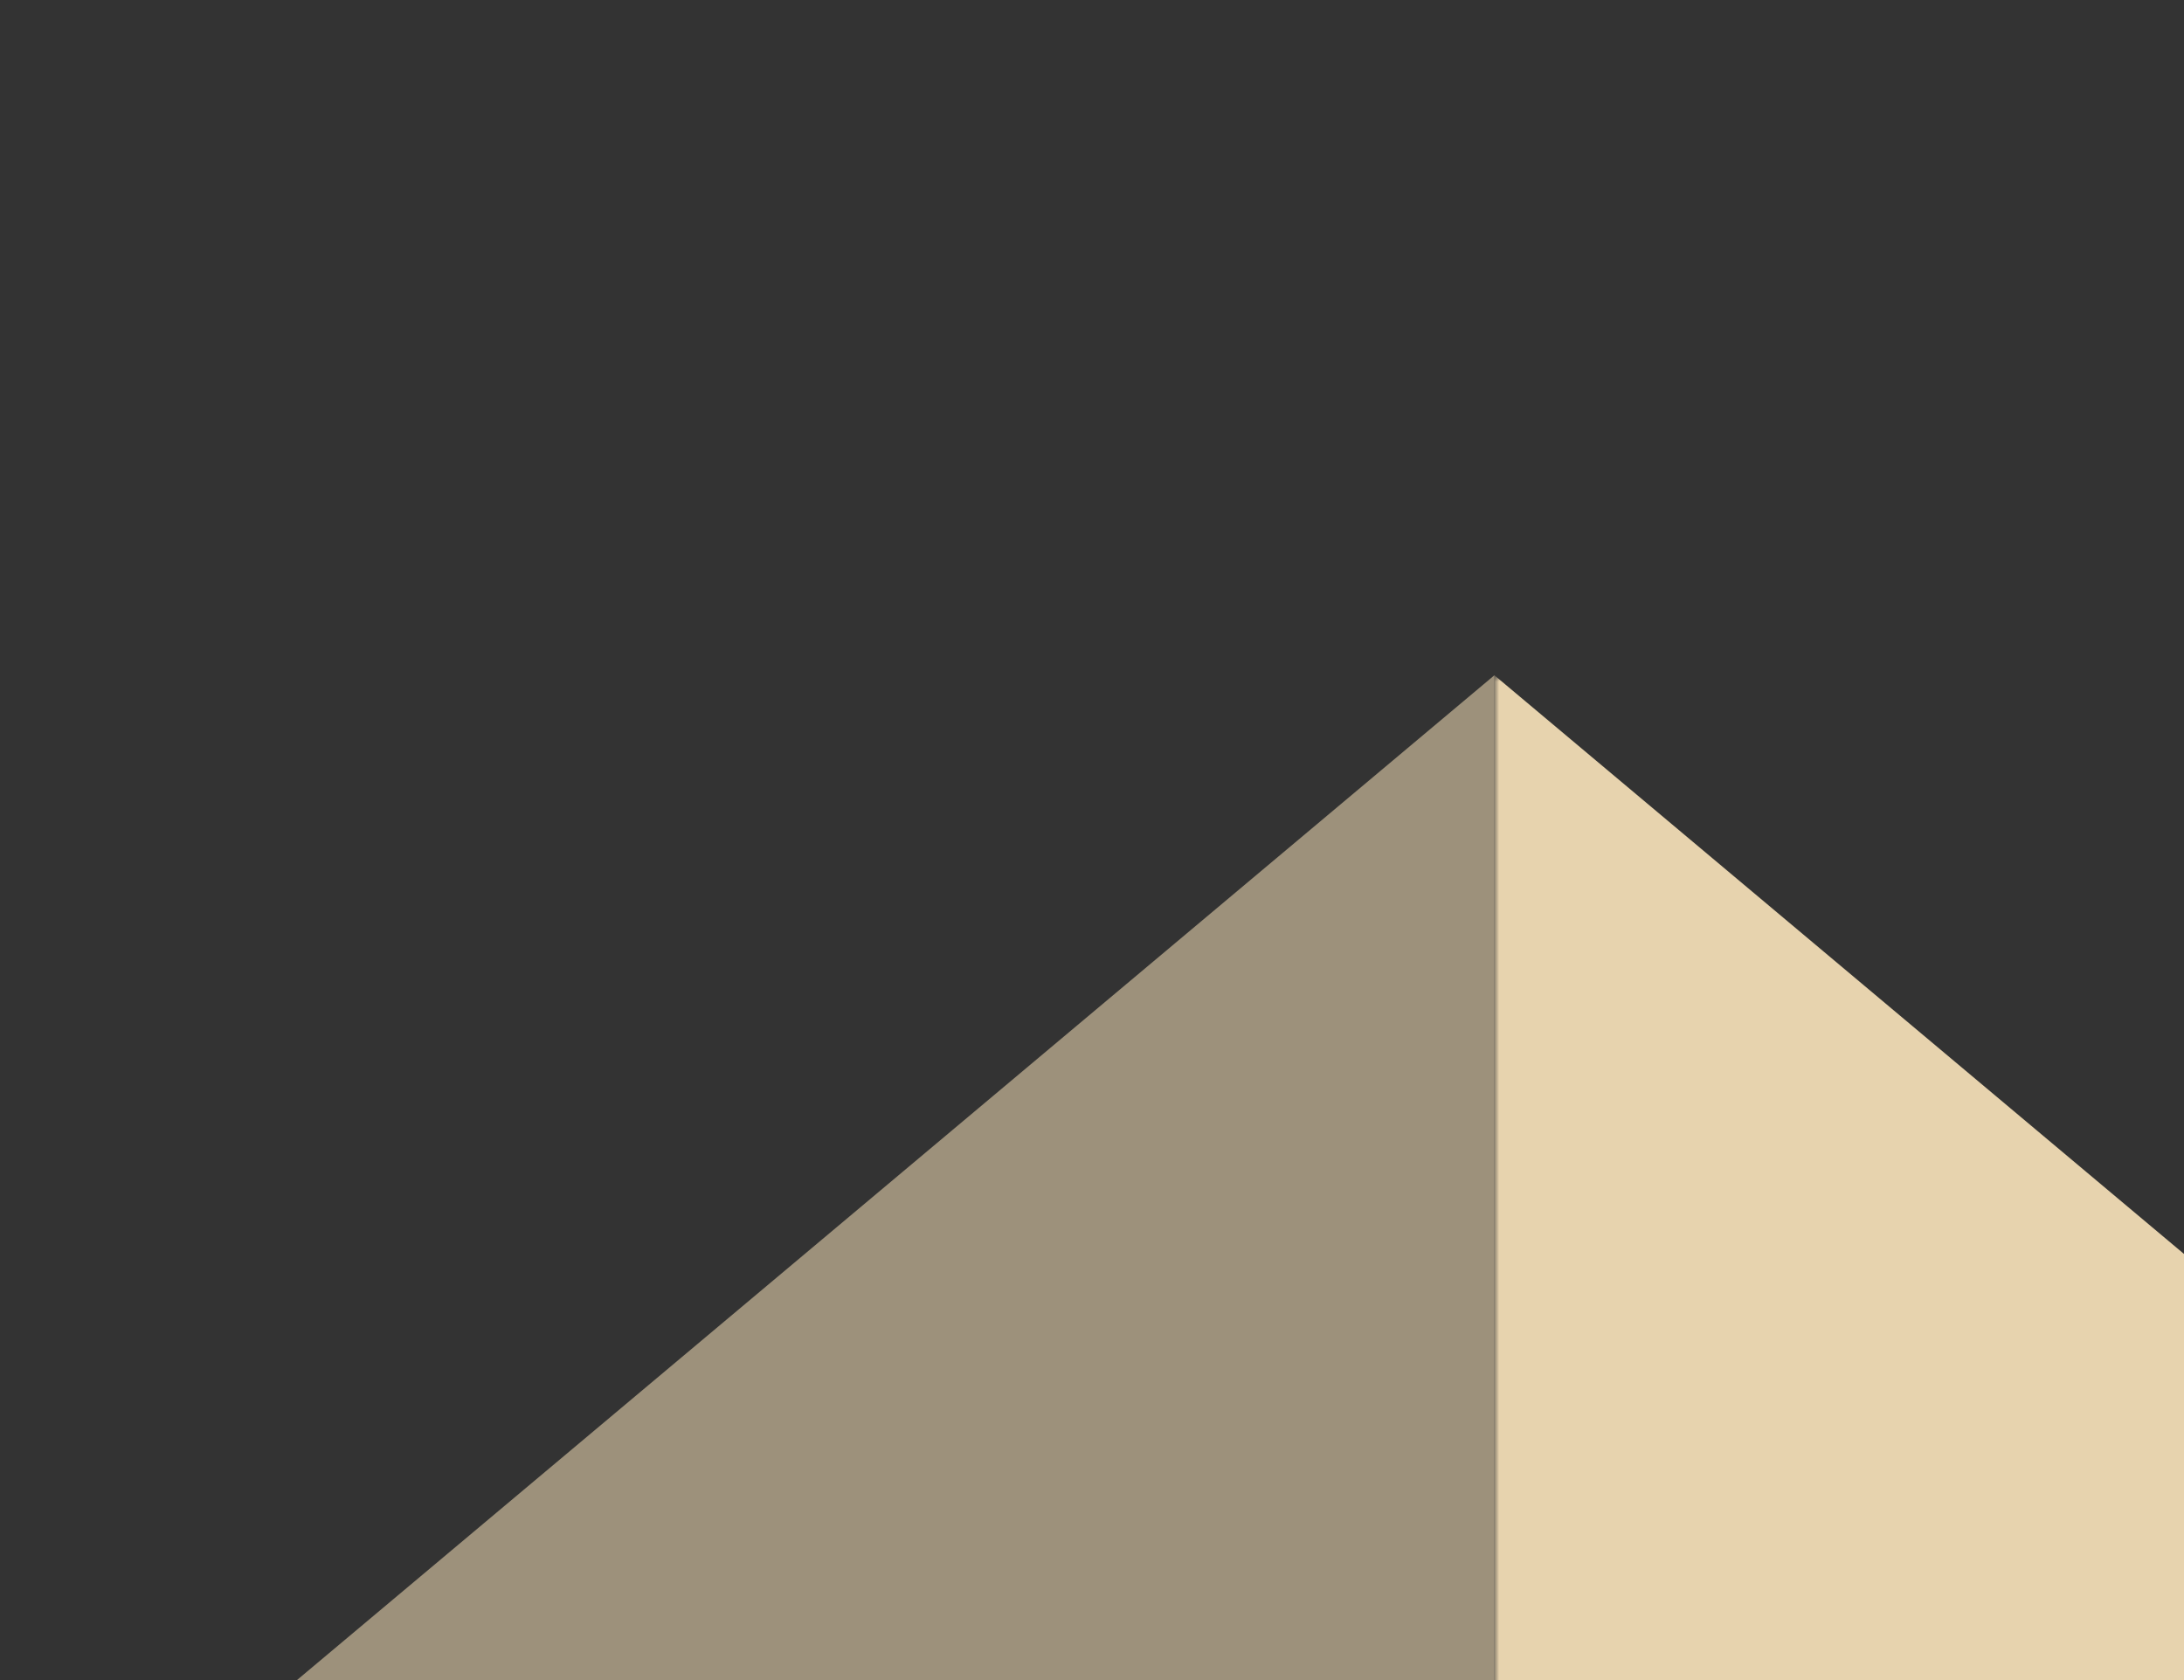 <?xml version="1.0" encoding="UTF-8"?>
<svg xmlns="http://www.w3.org/2000/svg" xmlns:xlink="http://www.w3.org/1999/xlink" width="234px" height="180px" viewBox="0 0 234 180" version="1.1">
  <rect x="0" y="0" width="234" height="180" fill="#333333" stroke="none"/>
  <title>bg-pattern-transparant-below</title>
  <defs>
    <polygon id="path-1" points="0 0 134.173 0 134.173 78.358 0 78.358"></polygon>
  </defs>
  <g id="bg-pattern-transparant-below" stroke="none" stroke-width="1" fill="none" fill-rule="evenodd">
    <g id="Group-3" opacity="0.522" transform="translate(-9.976, 373.293) rotate(-90) translate(9.976, -373.293)translate(-310.921, 203.204)" fill="#FFE8BE">
      <polygon id="Fill-1" points="0 0 285.443 340.178 601.89 340.178 316.446 0"></polygon>
    </g>
    <g id="Group-6" opacity="0.882" transform="translate(199.292, 139.434) rotate(-90) translate(-199.292, -139.434)translate(132.205, 100.256)">
      <mask id="mask-2" fill="white">
        <use xlink:href="#path-1"></use>
      </mask>
      <g id="Clip-5"></g>
      <polygon id="Fill-4" fill="#FFE8BE" mask="url(#mask-2)" points="-467.716 340.179 -182.274 0 134.173 0 -151.27 340.179"></polygon>
    </g>
  </g>
</svg>
